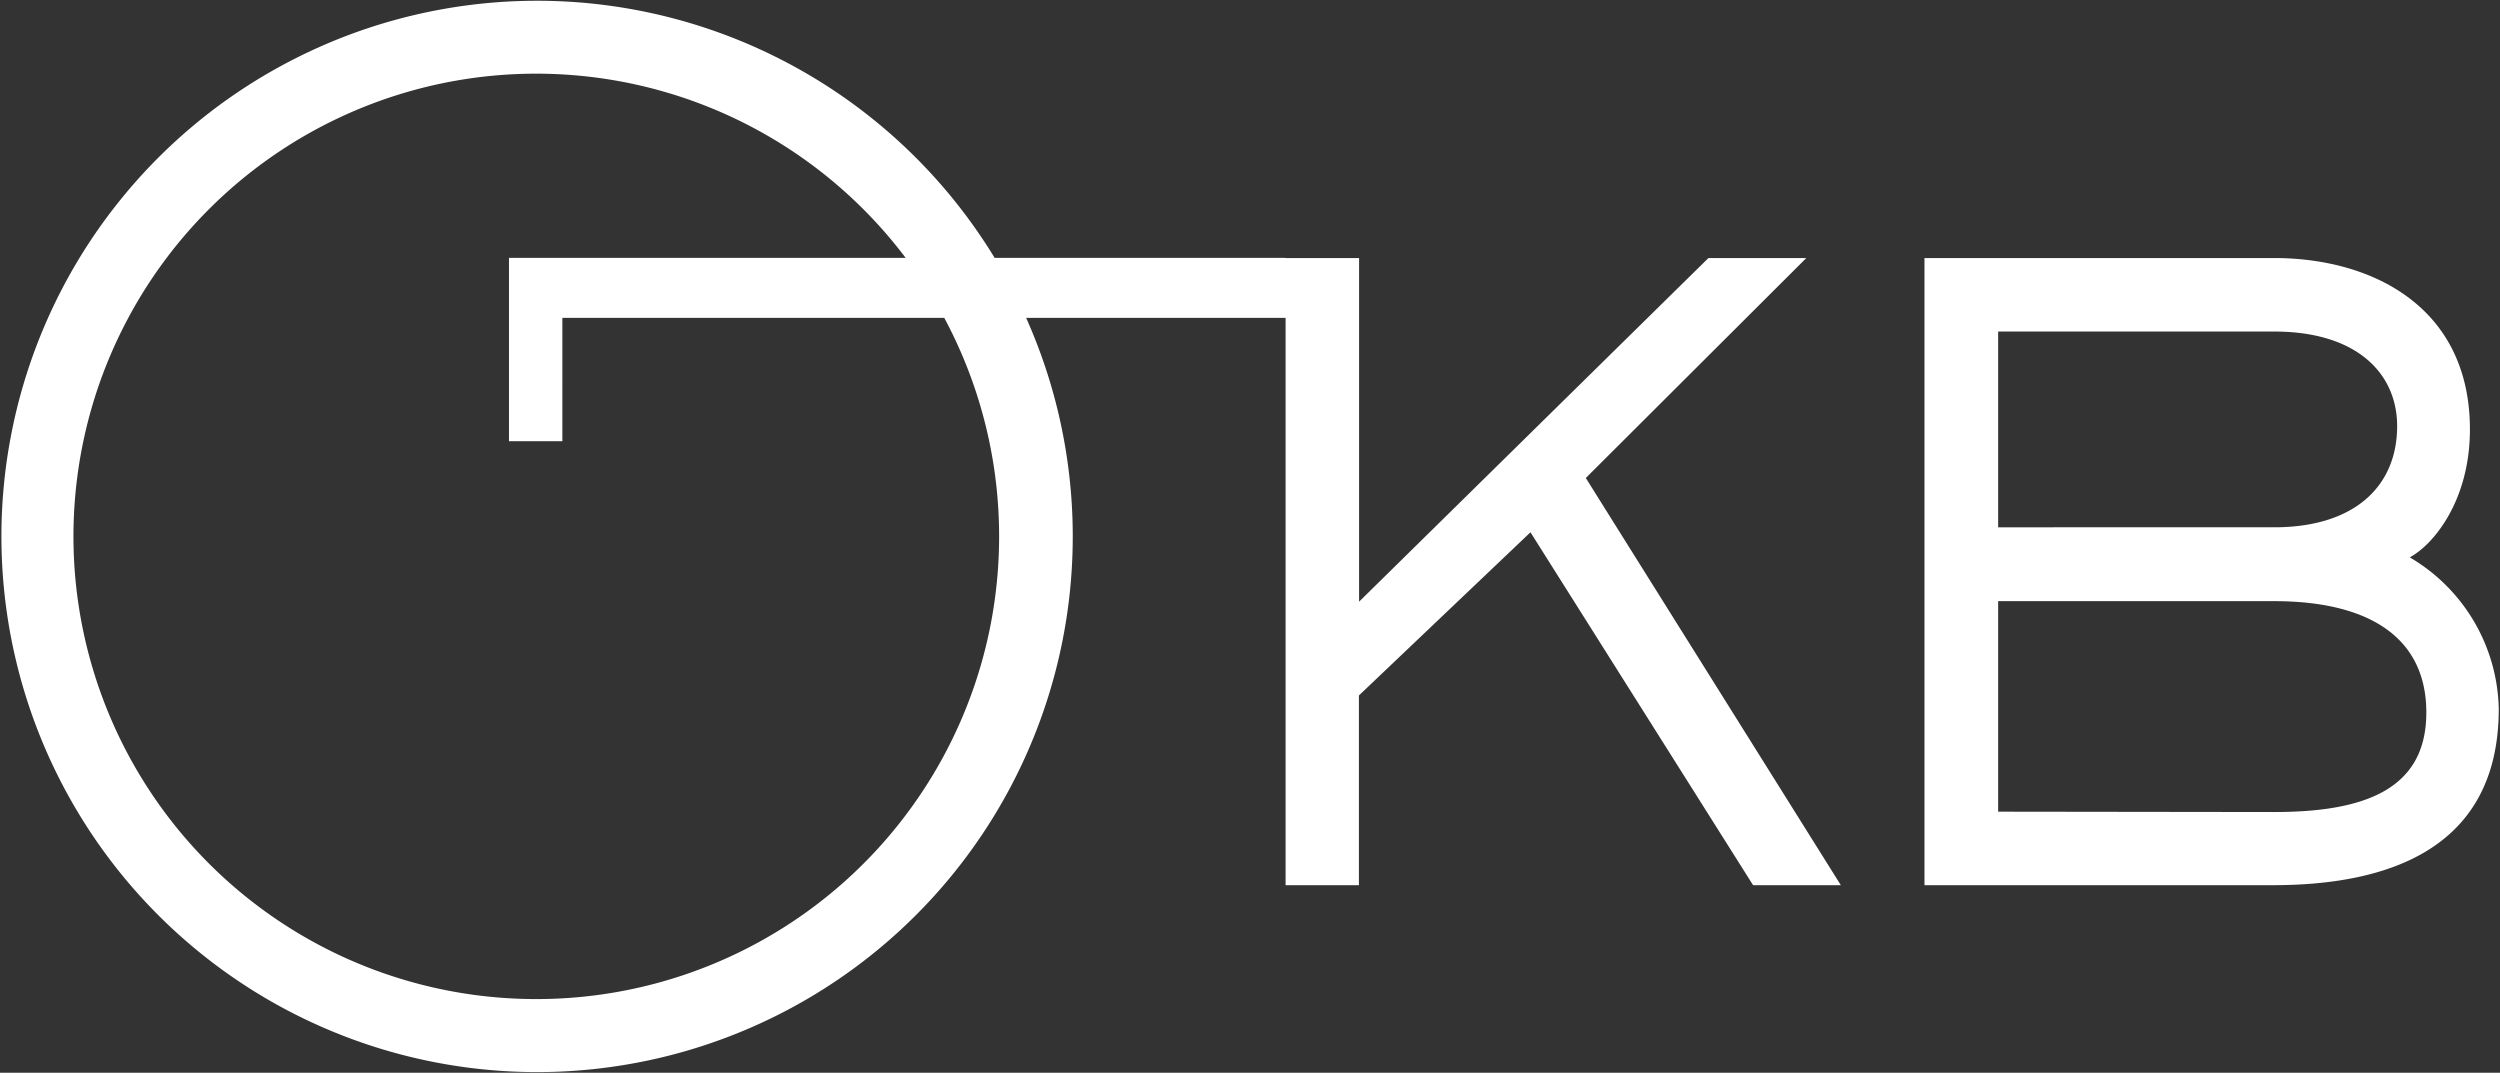 <svg xmlns="http://www.w3.org/2000/svg" viewBox="0 0 140.48 60.28"><rect x="0" y="0" width="140.48" height="60.28" fill="#333333" stroke="none"/><defs><style>.cls-1{fill:#fff;}</style></defs><g id="Layer_2" data-name="Layer 2"><g id="Footer"><path id="Logo" class="cls-1" d="M55.89,14.49a30.1,30.1,0,1,0,1.77,3.37H72.24V14.49ZM30.14,56.14A26,26,0,1,1,50.89,14.49H28.6v.3h0v10h3V17.86H53.06A26,26,0,0,1,30.14,56.14Zm73.3-6.4H98.51L86,29.91l-9.64,9.17V49.74H72.24V14.5h4.13V33.81L96,14.5h5.5L89.11,26.86ZM127.79,14.5c5.54,0,11,2.77,11,9.63,0,3.95-2,6.44-3.38,7.19a10.1,10.1,0,0,1,5,8.51c0,8.18-6.72,9.91-12.69,9.91H108.14V14.5Zm0,15.13c4.51,0,6.91-2.3,6.91-5.69,0-2.91-2.21-5.31-6.91-5.31H112.28v11Zm0,16c5.17,0,8.55-1.32,8.55-5.59s-3.29-6.26-8.55-6.26H112.28V45.61Z"/></g></g></svg>